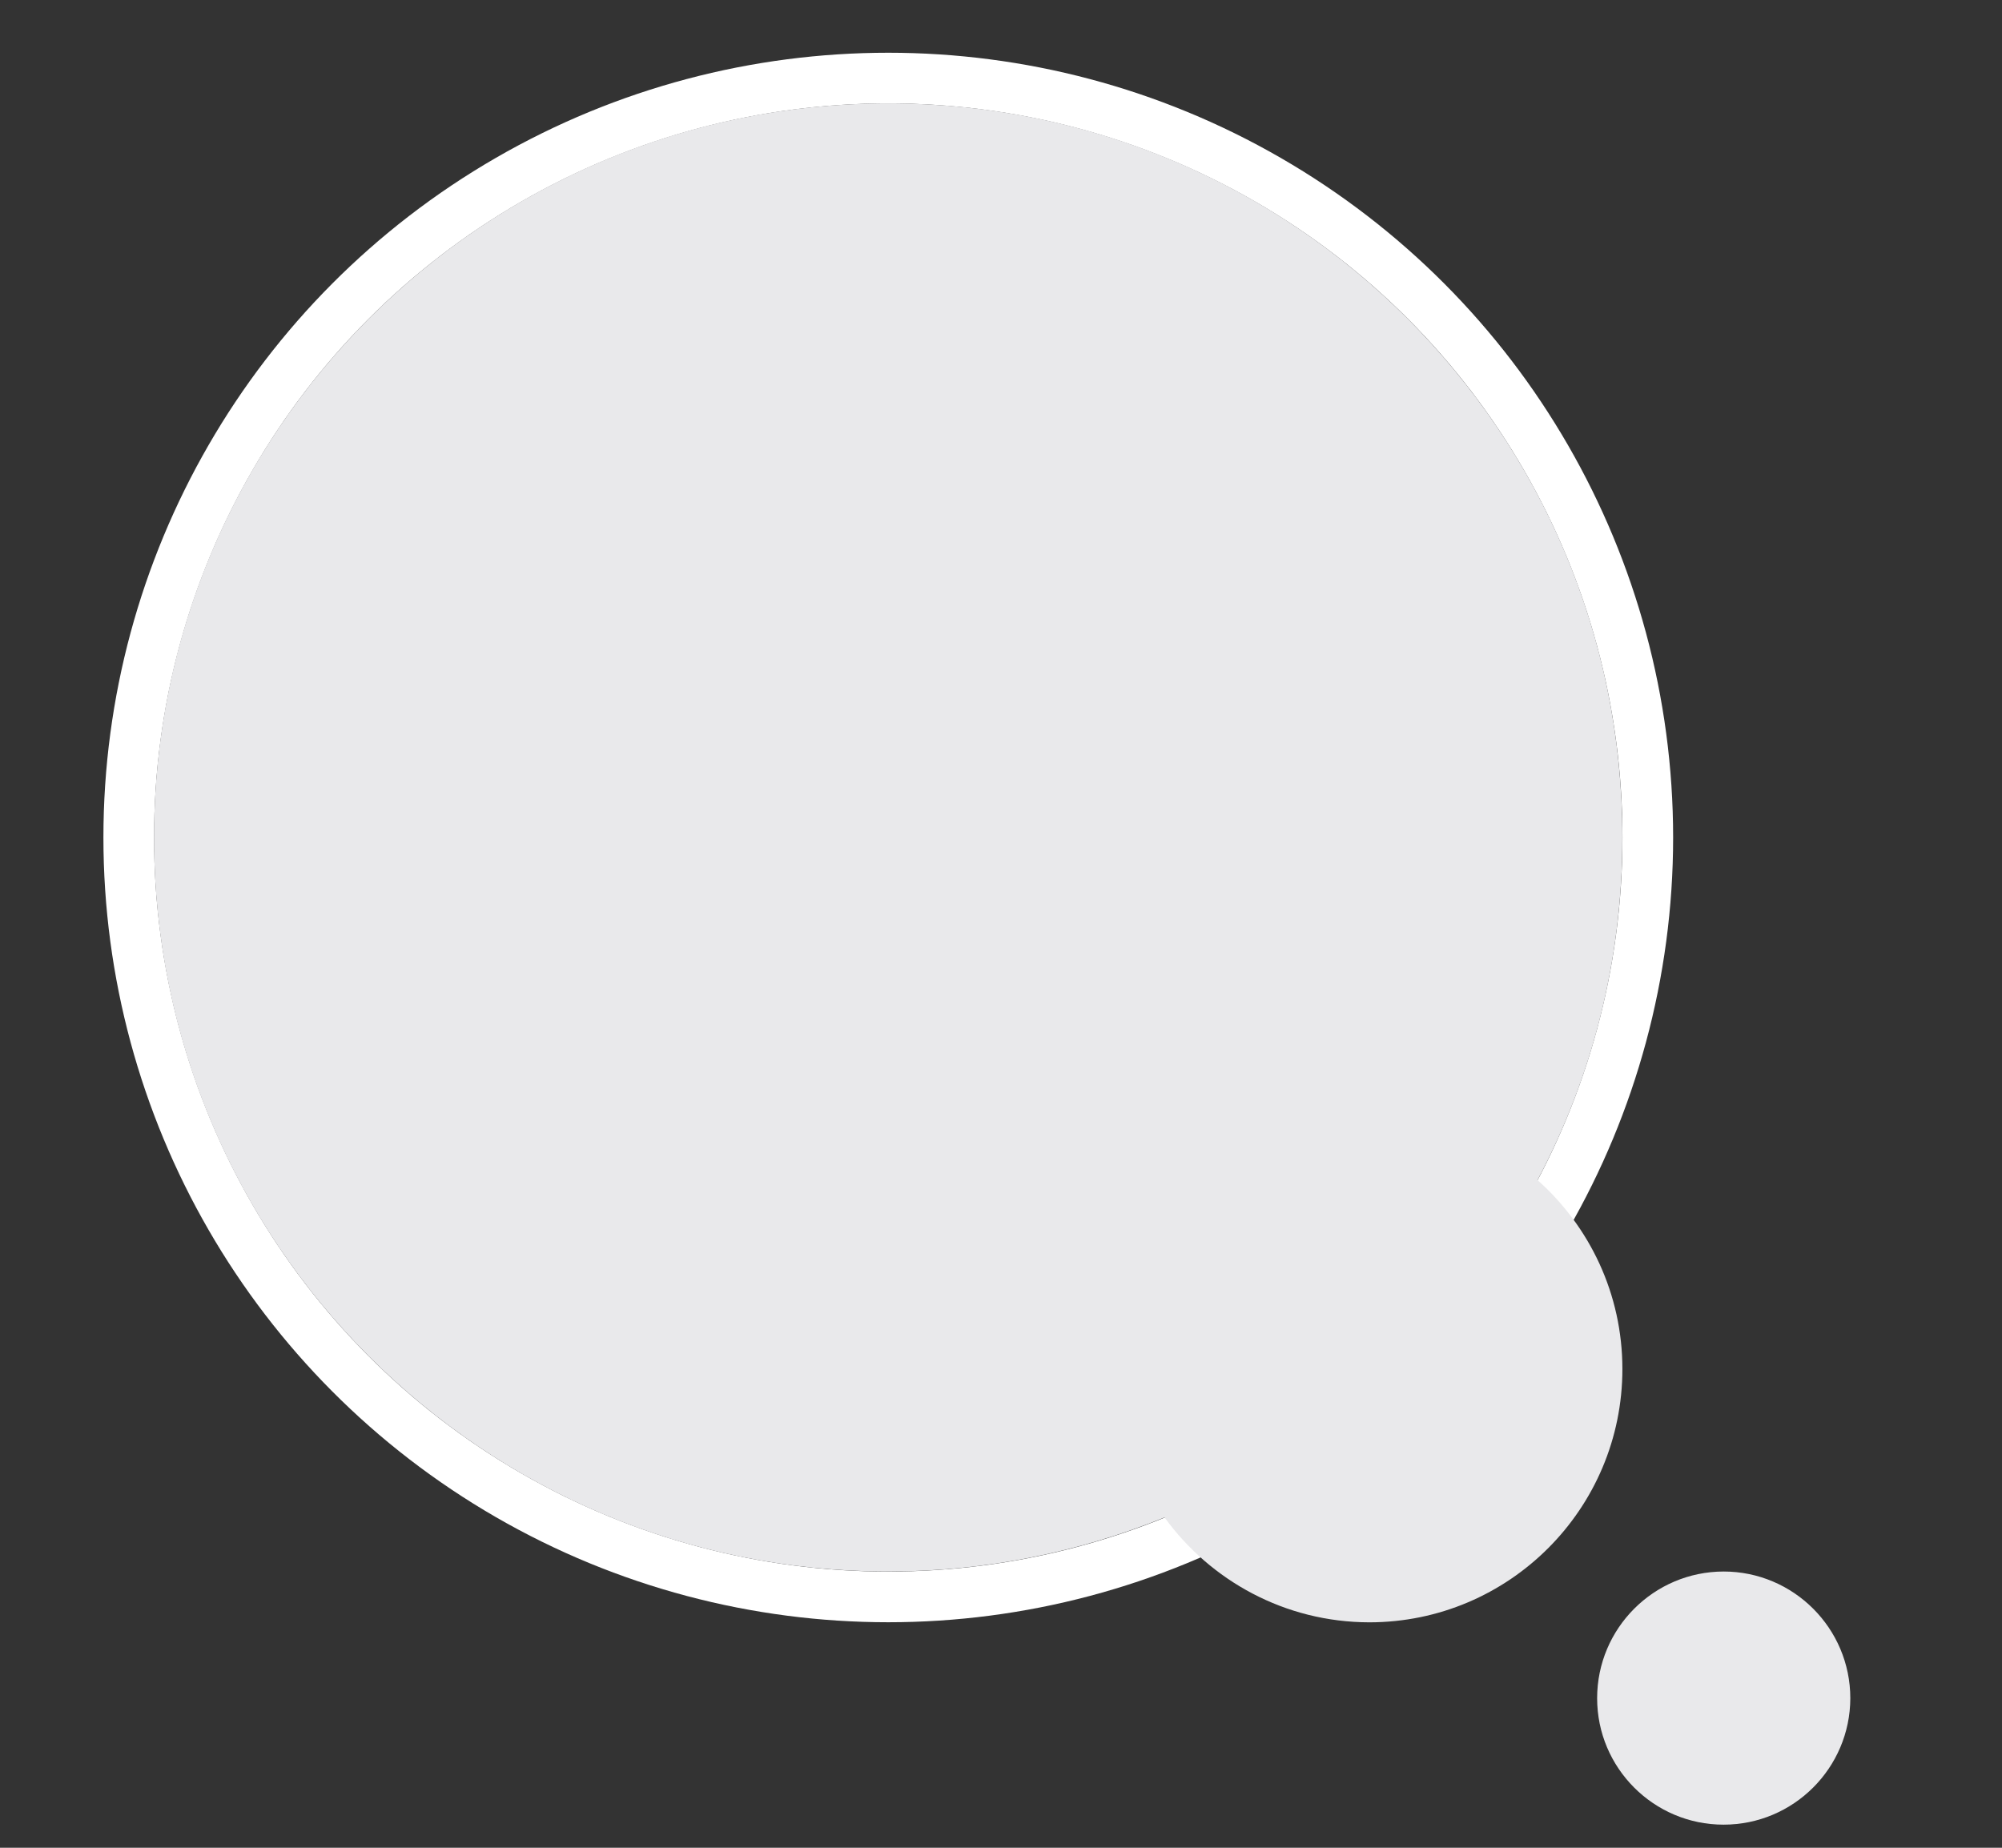 <?xml version="1.0" encoding="utf-8"?>
<svg xmlns="http://www.w3.org/2000/svg" fill="none" height="100%" overflow="visible" preserveAspectRatio="none" style="display: block;" viewBox="0 0 13 12" width="100%">
<rect x="0" y="0" width="13" height="12" fill="#333333" stroke="none"/>
<g id="Bubble/Reaction">
<circle cx="5.768" cy="5.439" id="White Line" r="4.932" stroke="white" stroke-width="0.329"/>
<path d="M11.192 10.206C10.739 10.207 10.371 10.575 10.371 11.029C10.371 11.482 10.739 11.85 11.192 11.85C11.646 11.85 12.014 11.482 12.015 11.029C12.015 10.575 11.646 10.206 11.192 10.206ZM5.768 0.671C3.135 0.671 1 2.806 1 5.439C1 8.072 3.135 10.206 5.768 10.206C6.403 10.206 7.008 10.08 7.562 9.855C7.861 10.266 8.344 10.535 8.891 10.536C9.799 10.536 10.535 9.799 10.535 8.891C10.535 8.403 10.322 7.965 9.984 7.664C10.336 7 10.535 6.243 10.535 5.439C10.535 2.806 8.401 0.671 5.768 0.671Z" fill="#E9E9EB" id="Union"/>
</g>
</svg>